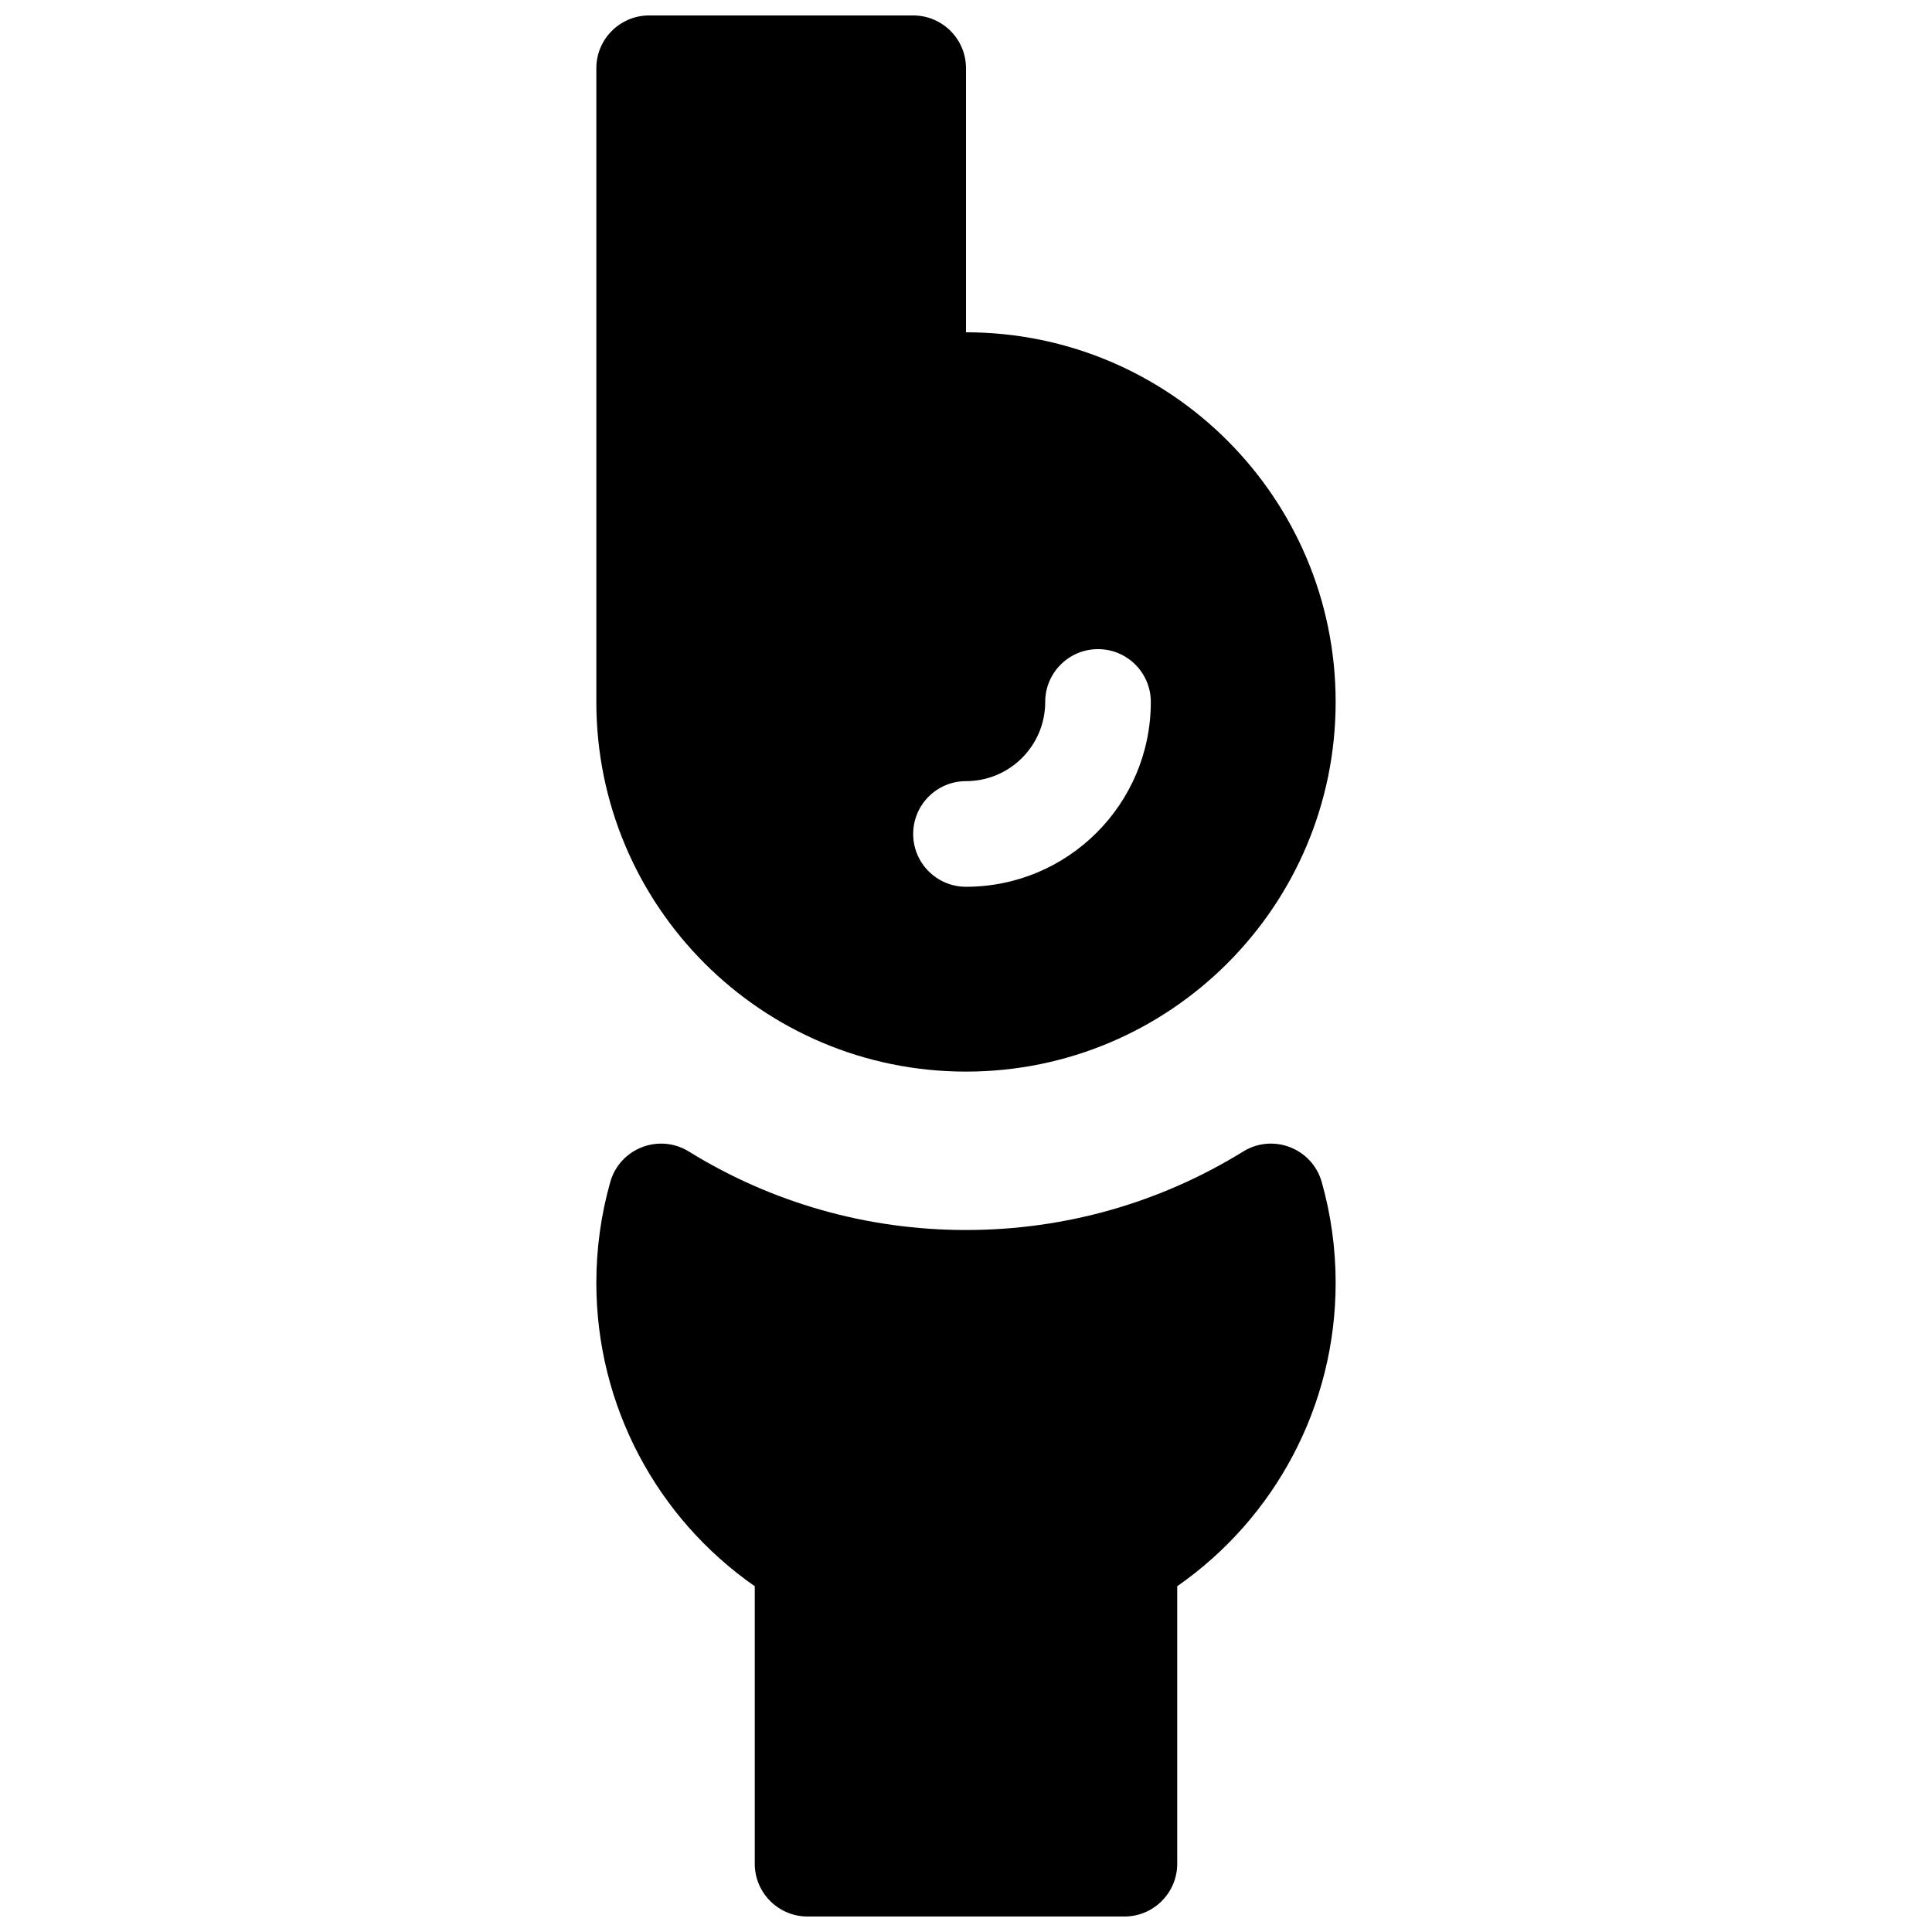 <?xml version="1.0" encoding="UTF-8"?>
<!-- Uploaded to: ICON Repo, www.svgrepo.com, Generator: ICON Repo Mixer Tools -->
<svg width="800px" height="800px" version="1.1" viewBox="144 144 512 512" xmlns="http://www.w3.org/2000/svg">
 <defs>
  <clipPath id="a">
   <path d="m302 148.09h196v503.81h-196z"/>
  </clipPath>
 </defs>
 <g clip-path="url(#a)">
  <path d="m497.96 330.02c0 54.105-43.859 97.965-97.961 97.965-54.105 0-97.965-43.859-97.965-97.965v-167.93c0-7.731 6.266-13.996 13.996-13.996h69.973c7.731 0 13.996 6.266 13.996 13.996v69.973c54.102 0 97.961 43.859 97.961 97.961zm-97.961 48.984c27.051 0 48.98-21.93 48.98-48.984 0-7.727-6.266-13.992-13.996-13.992-7.727 0-13.992 6.266-13.992 13.992 0 11.594-9.398 20.992-20.992 20.992-7.731 0-13.996 6.266-13.996 13.996s6.266 13.996 13.996 13.996zm55.977 258.9c0 7.727-6.266 13.992-13.992 13.992h-83.969c-7.731 0-13.996-6.266-13.996-13.992v-73.539c-25.969-18.09-41.984-47.859-41.984-80.406 0-9.113 1.25-18.074 3.688-26.695 2.527-8.945 12.914-12.984 20.824-8.098 21.895 13.531 47.121 20.801 73.453 20.801 26.328 0 51.555-7.269 73.453-20.801 7.906-4.887 18.293-0.848 20.824 8.098 2.434 8.621 3.684 17.582 3.684 26.695 0 32.547-16.012 62.316-41.984 80.406z"/>
 </g>
</svg>